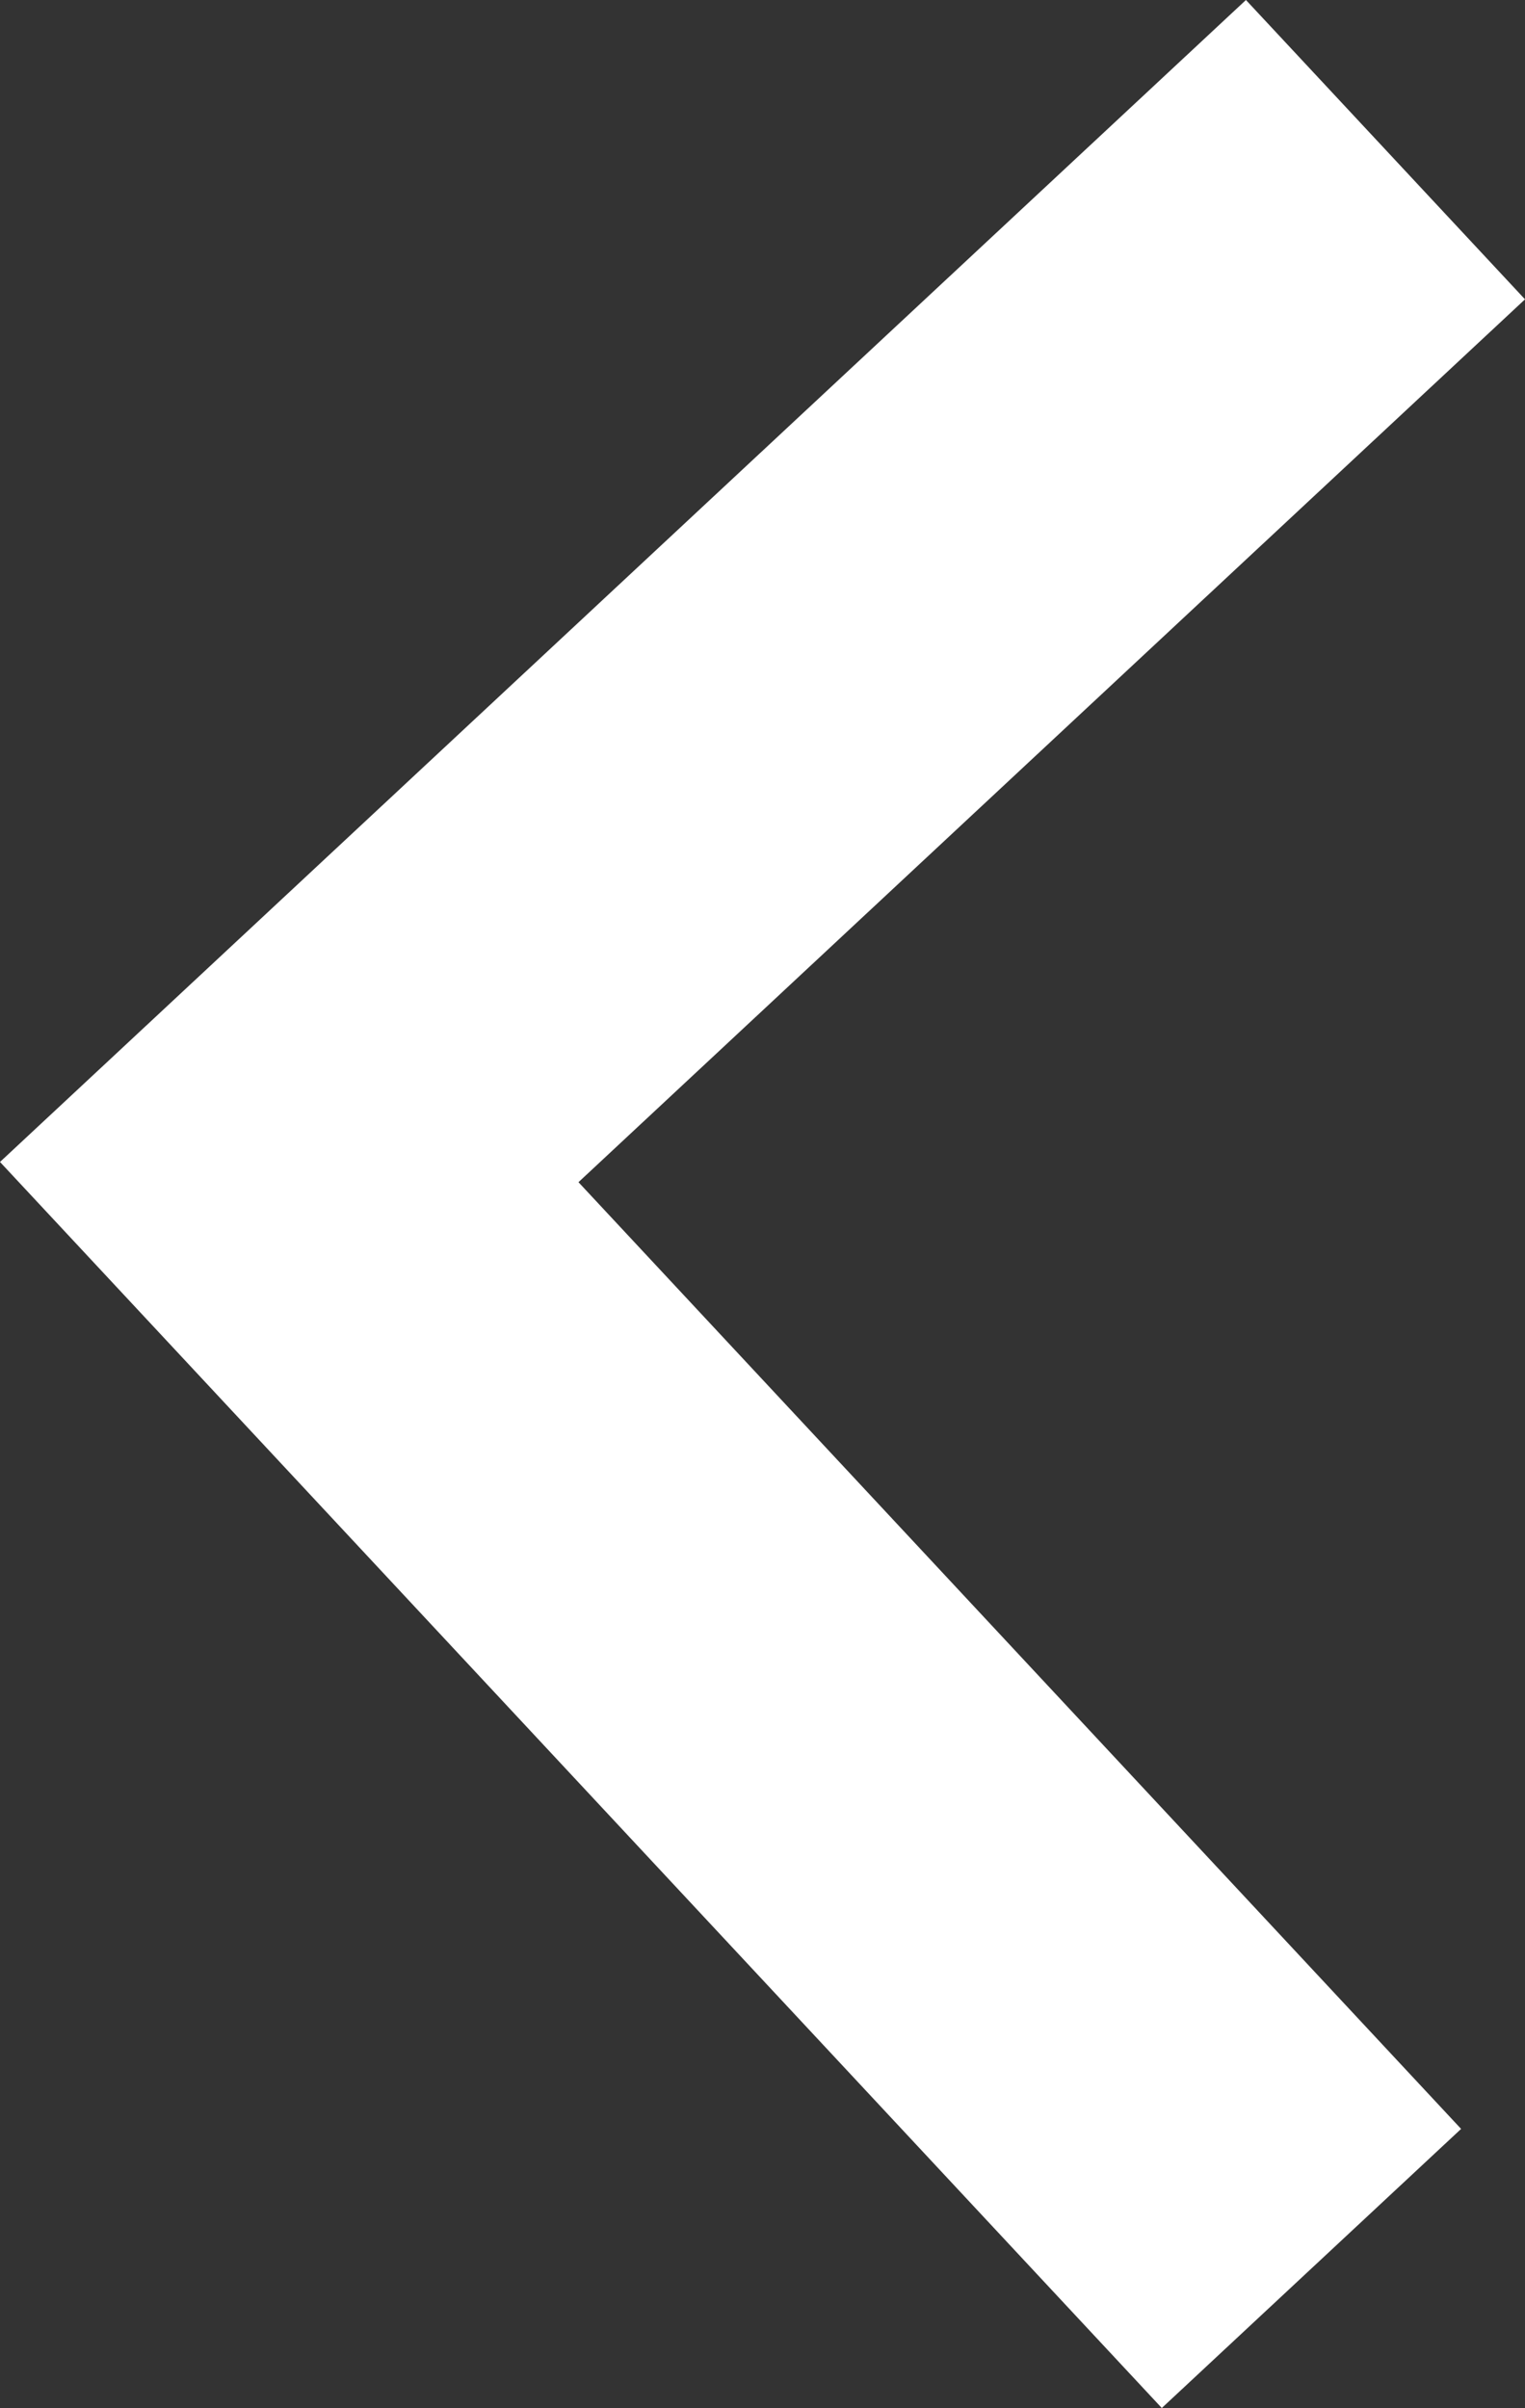 <?xml version="1.0" encoding="utf-8"?>
<!-- Generator: Adobe Illustrator 16.0.4, SVG Export Plug-In . SVG Version: 6.00 Build 0)  -->
<!DOCTYPE svg PUBLIC "-//W3C//DTD SVG 1.1//EN" "http://www.w3.org/Graphics/SVG/1.1/DTD/svg11.dtd">
<svg version="1.1" id="Ebene_1" xmlns="http://www.w3.org/2000/svg" xmlns:xlink="http://www.w3.org/1999/xlink" x="0px" y="0px"
	 width="26.083px" height="41.18px" viewBox="0 0 26.083 41.18" enable-background="new 0 0 26.083 41.18" xml:space="preserve">
<rect x="0" y="0" width="26.083" height="41.18" fill="#333333" stroke="none"/>
<g>
	<polygon fill="#FFFFFF" points="19.871,41.18 0,19.871 21.31,0 26.083,5.119 9.894,20.217 24.99,36.407 	"/>
</g>
</svg>
